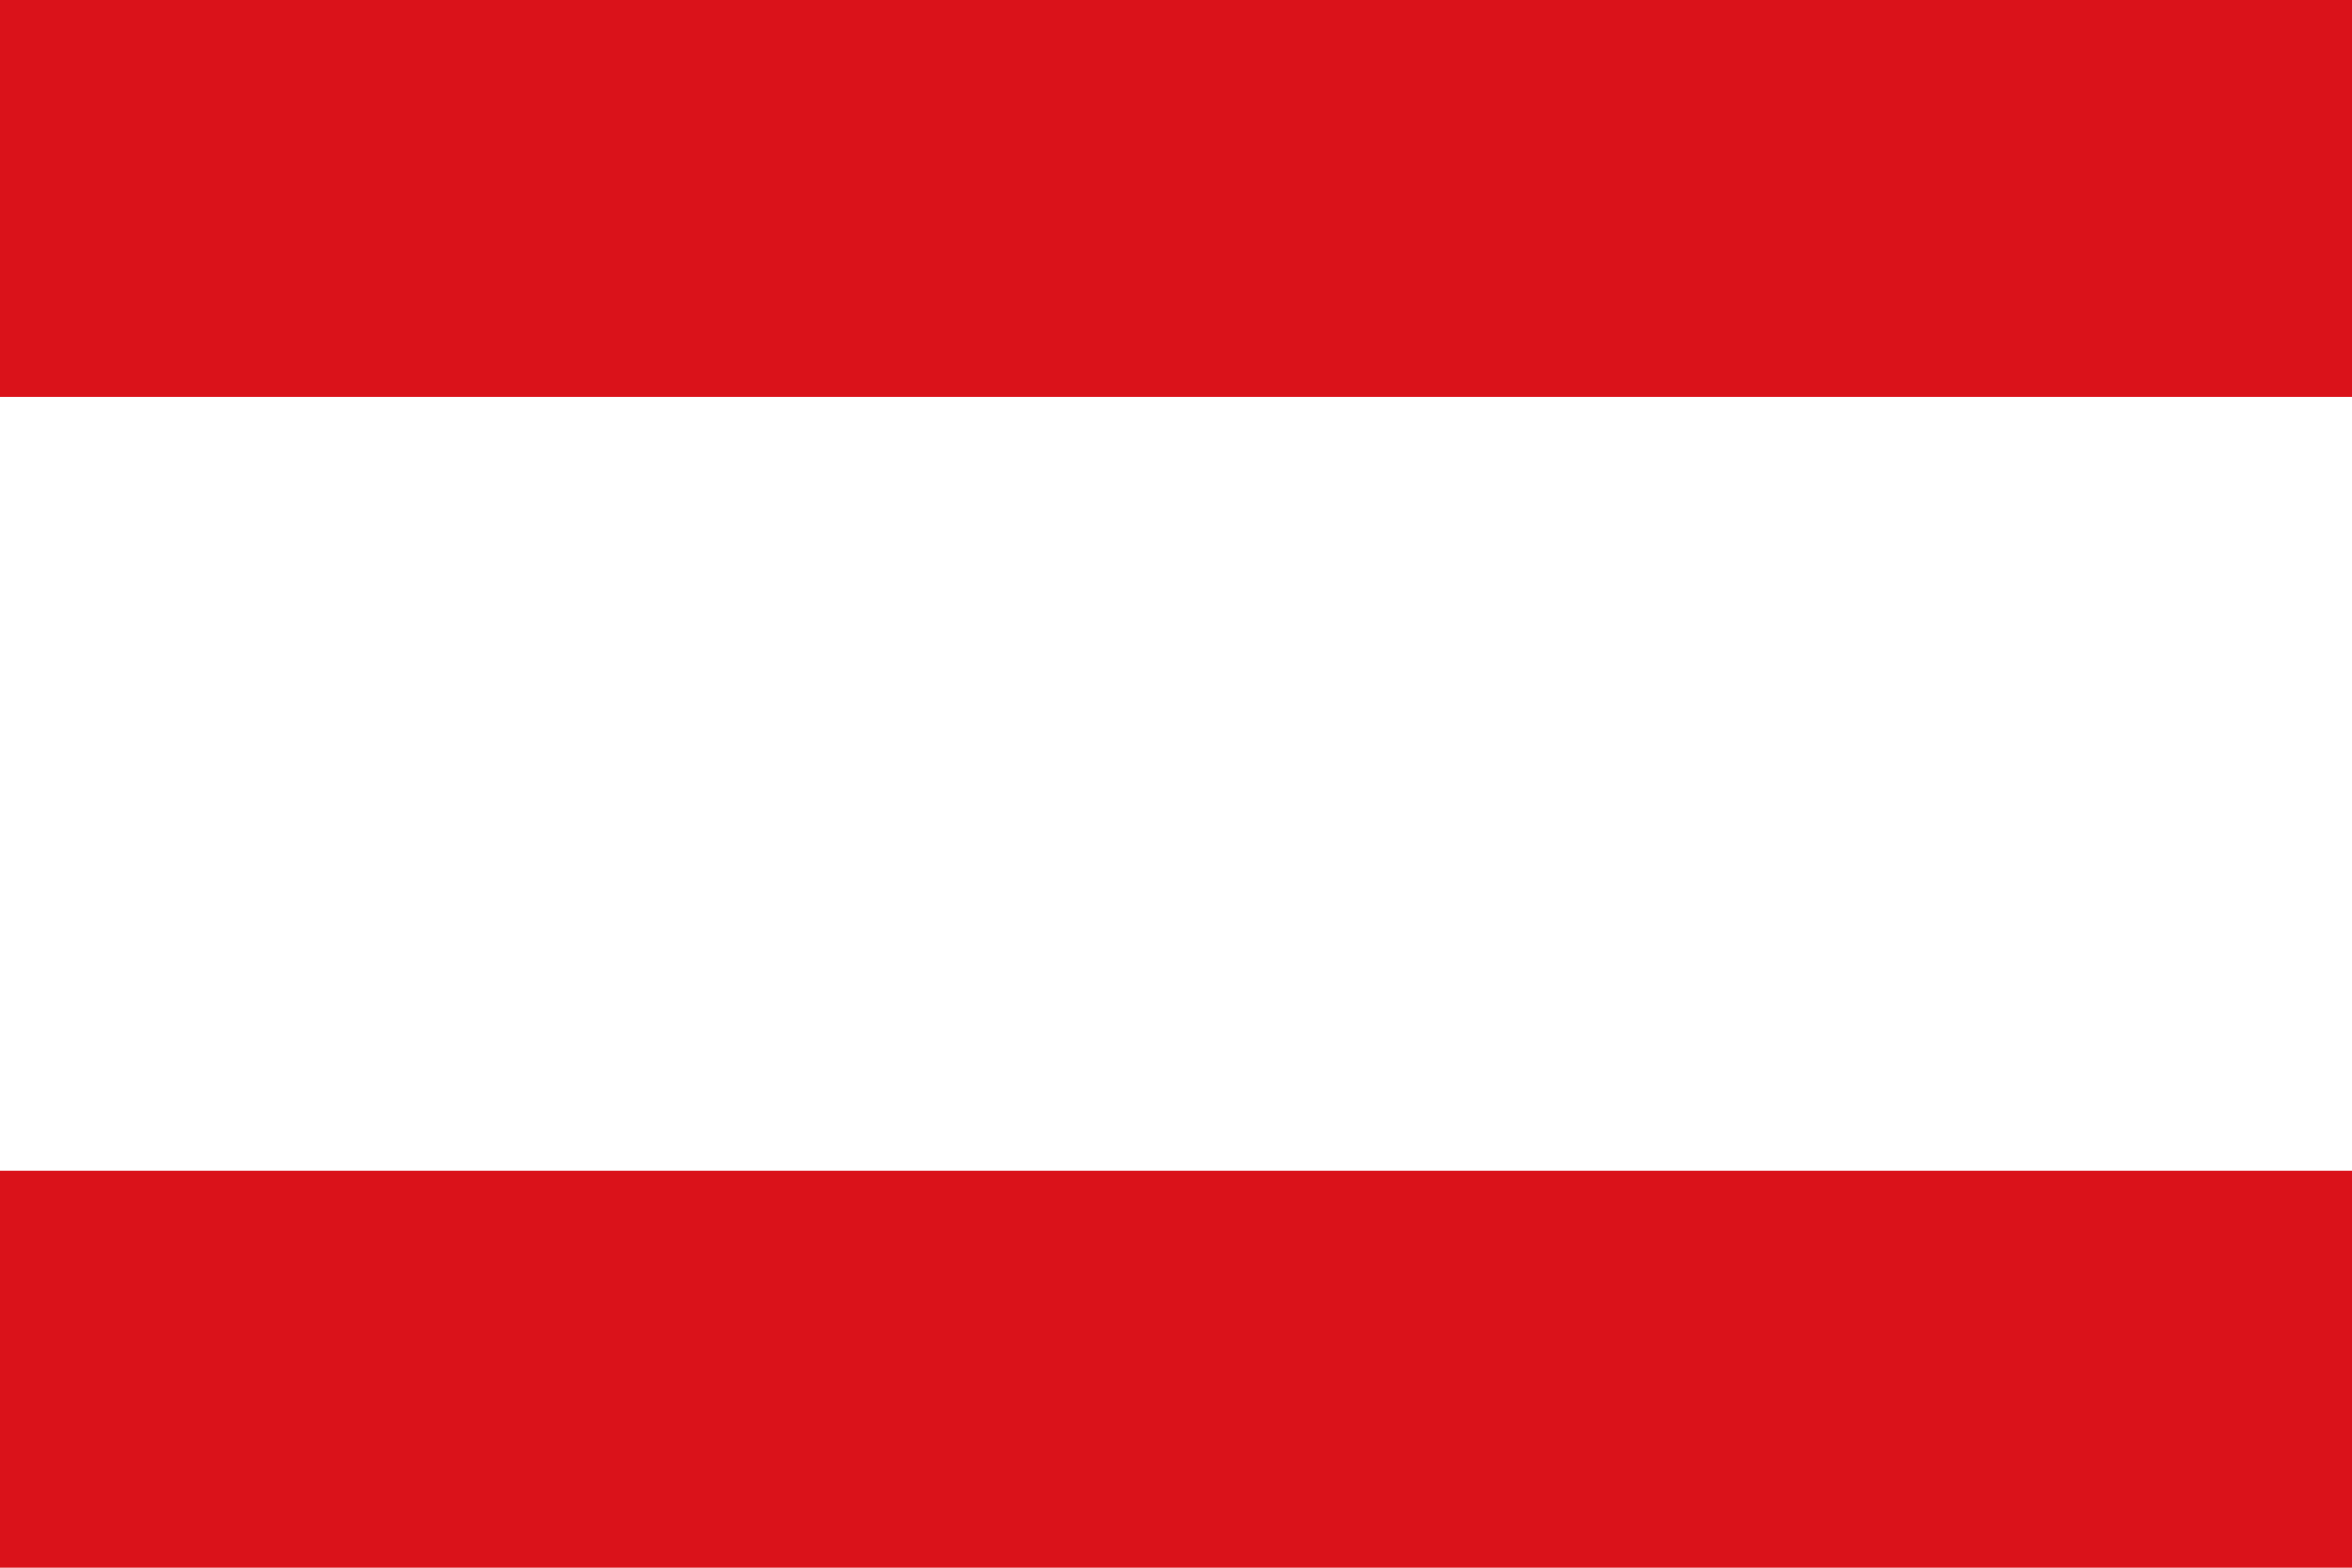 <?xml version="1.0" encoding="UTF-8" standalone="no"?>
<!-- Created with Inkscape (http://www.inkscape.org/) -->

<svg
   width="750"
   height="500"
   viewBox="0 0 198.438 132.292"
   version="1.1"
   id="svg1"
   inkscape:version="1.3.2 (091e20e, 2023-11-25, custom)"
   sodipodi:docname="Bandera de Collado Mediano.svg"
   xml:space="preserve"
   xmlns:inkscape="http://www.inkscape.org/namespaces/inkscape"
   xmlns:sodipodi="http://sodipodi.sourceforge.net/DTD/sodipodi-0.dtd"
   xmlns="http://www.w3.org/2000/svg"
   xmlns:svg="http://www.w3.org/2000/svg"><sodipodi:namedview
     id="namedview1"
     pagecolor="#ffffff"
     bordercolor="#000000"
     borderopacity="0.25"
     inkscape:showpageshadow="2"
     inkscape:pageopacity="0.0"
     inkscape:pagecheckerboard="0"
     inkscape:deskcolor="#d1d1d1"
     inkscape:document-units="mm"
     inkscape:zoom="0.5"
     inkscape:cx="-26"
     inkscape:cy="93"
     inkscape:window-width="1920"
     inkscape:window-height="1017"
     inkscape:window-x="-8"
     inkscape:window-y="-8"
     inkscape:window-maximized="1"
     inkscape:current-layer="layer1" /><defs
     id="defs1" /><g
     inkscape:label="Capa 1"
     inkscape:groupmode="layer"
     id="layer1"><rect
       style="fill:#ffffff;fill-rule:evenodd;stroke-width:0.265"
       id="rect1"
       width="198.438"
       height="132.292"
       x="-1.3877788e-17"
       y="0"
       inkscape:label="fondo"
       sodipodi:insensitive="true" /><rect
       style="display:inline;fill:#da121a;fill-rule:evenodd;stroke-width:0.238"
       id="rect1-1-2"
       width="198.438"
       height="33.489"
       x="0"
       y="98.803"
       sodipodi:insensitive="true"
       inkscape:label="franja inferior" /><rect
       style="display:inline;fill:#da121a;fill-rule:evenodd;stroke-width:0.238"
       id="rect1-1"
       width="198.438"
       height="33.489"
       x="0"
       y="0"
       sodipodi:insensitive="true"
       inkscape:label="franja superior" /></g></svg>
